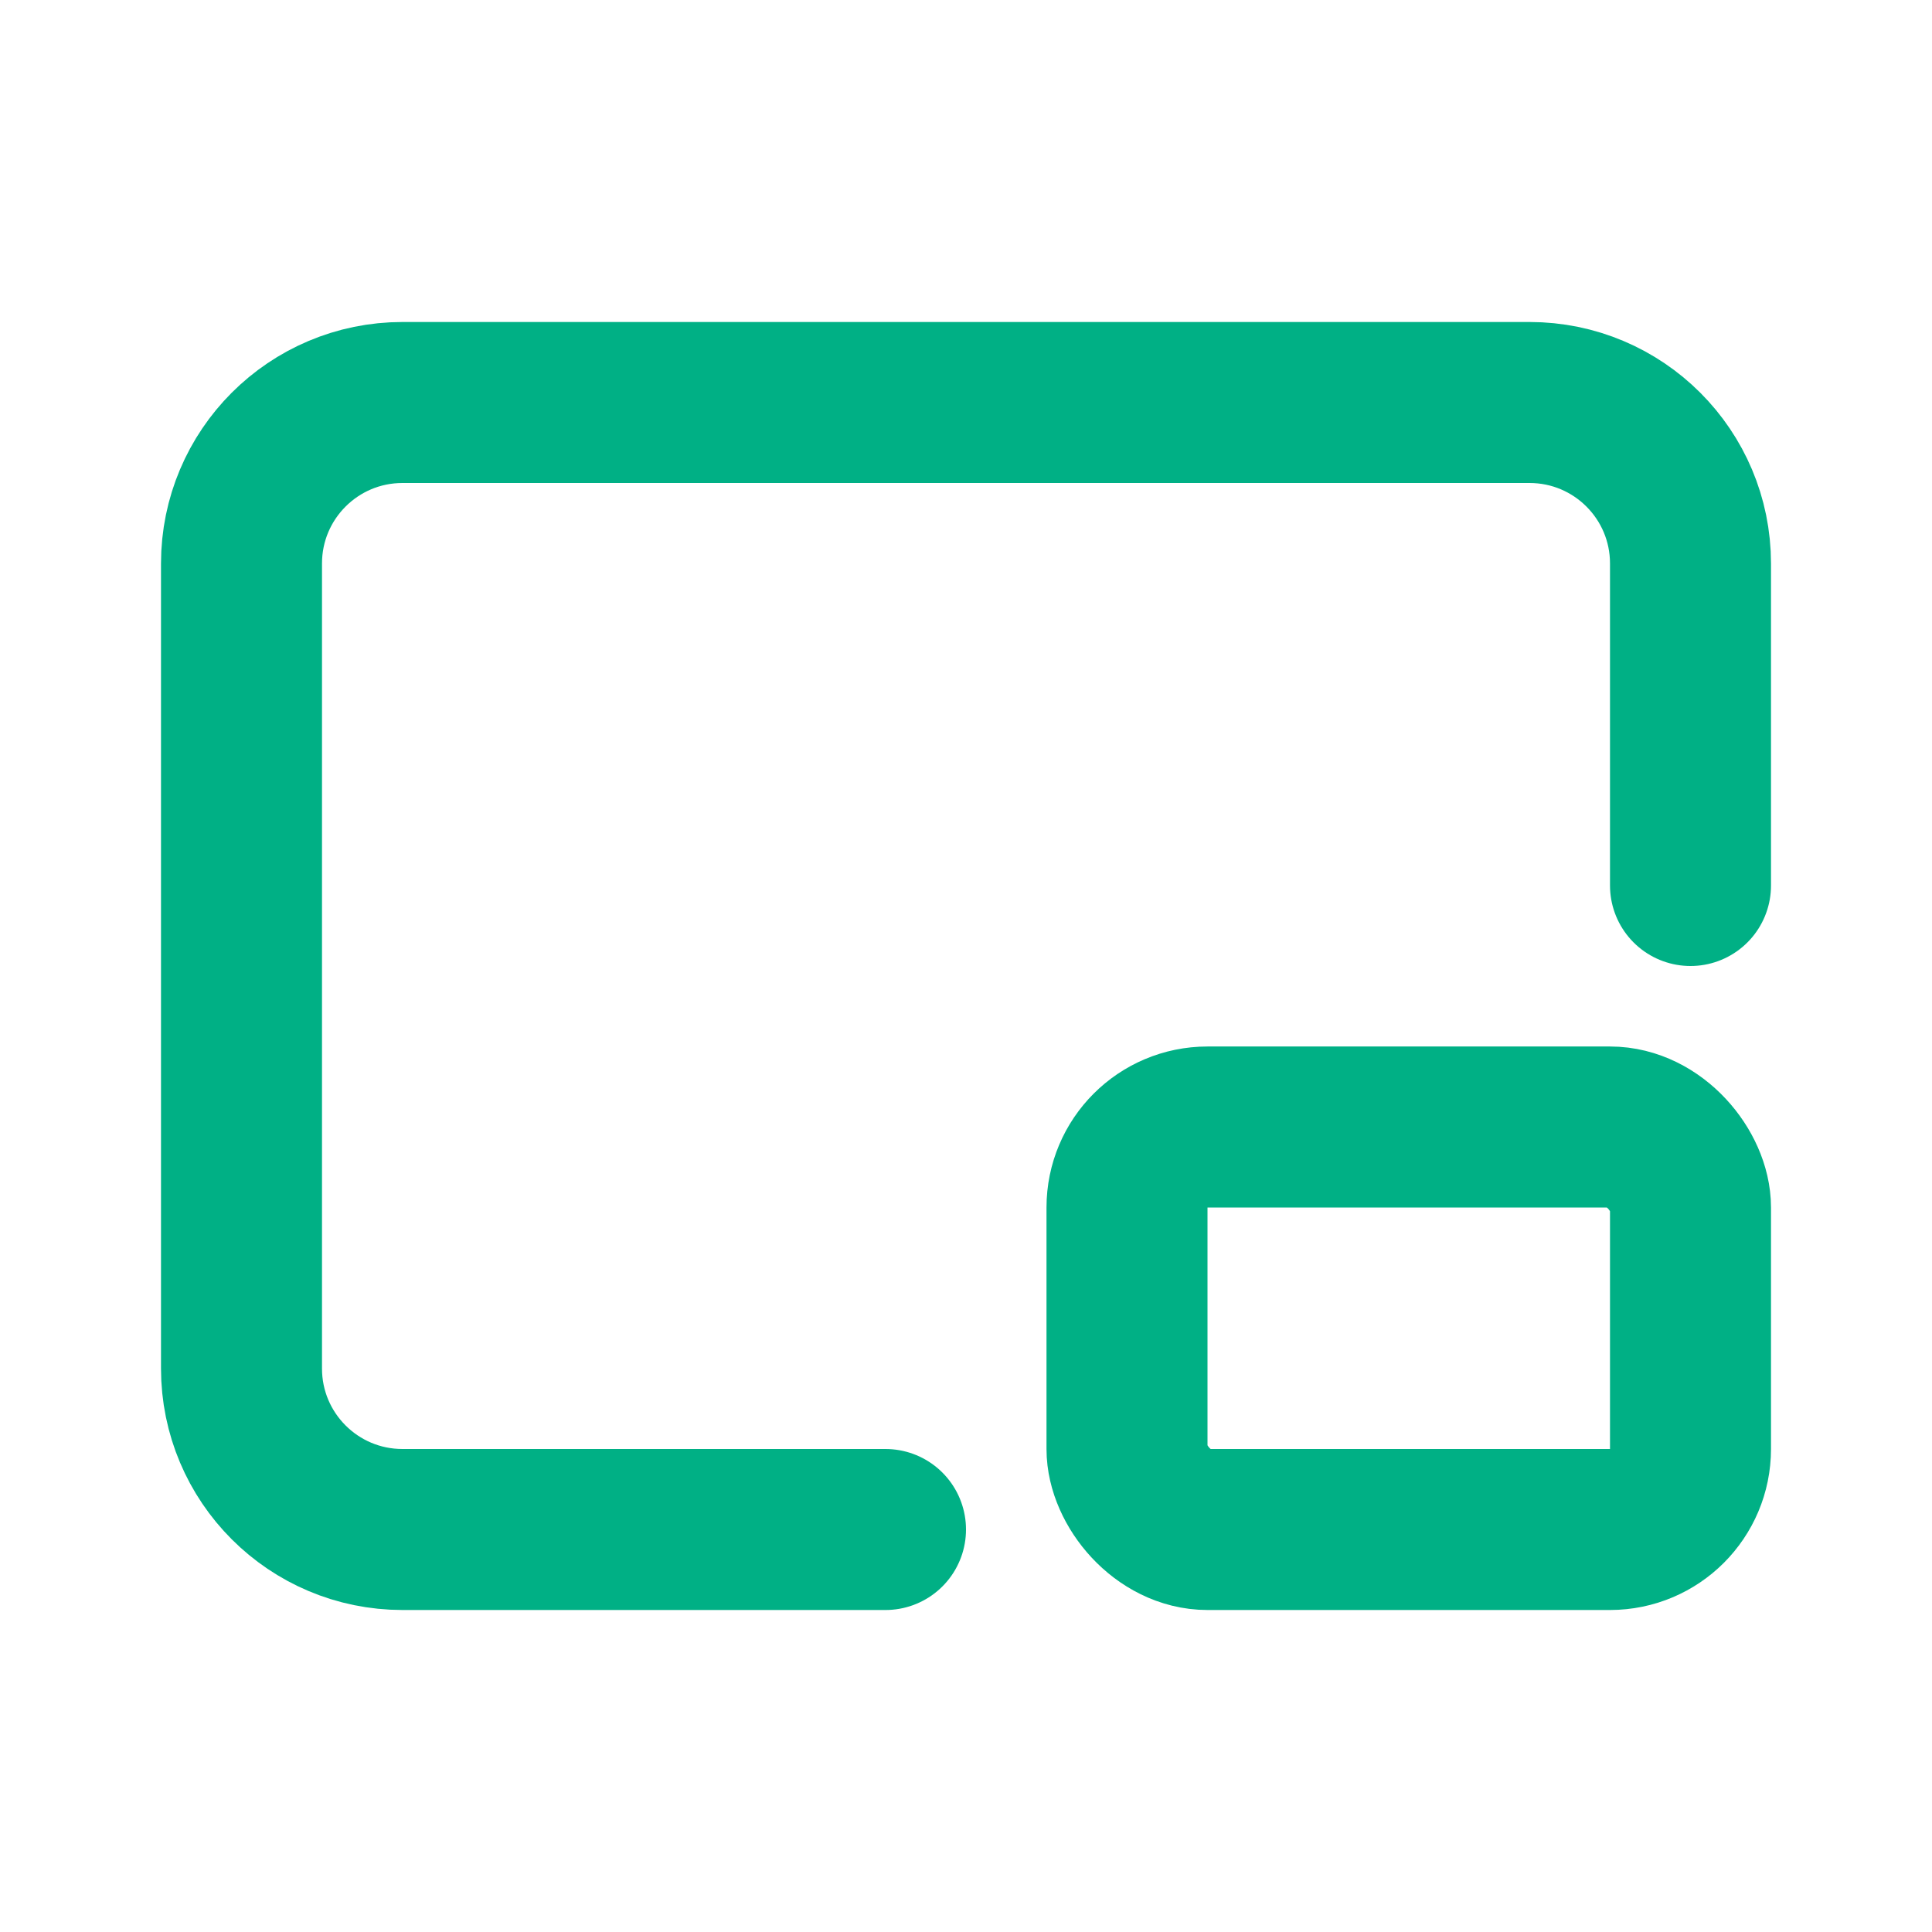 <svg width="24" height="24" viewBox="0 0 24 24" fill="none" xmlns="http://www.w3.org/2000/svg">
<path d="M11 19H5C3.895 19 3 18.105 3 17V7C3 5.895 3.895 5 5 5H19C20.105 5 21 5.895 21 7V11" stroke="#00B085" stroke-width="2" stroke-linecap="round" stroke-linejoin="round"/>
<rect x="14" y="14" width="7" height="5" rx="1" stroke="#00B085" stroke-width="2" stroke-linecap="round" stroke-linejoin="round"/>
</svg>
